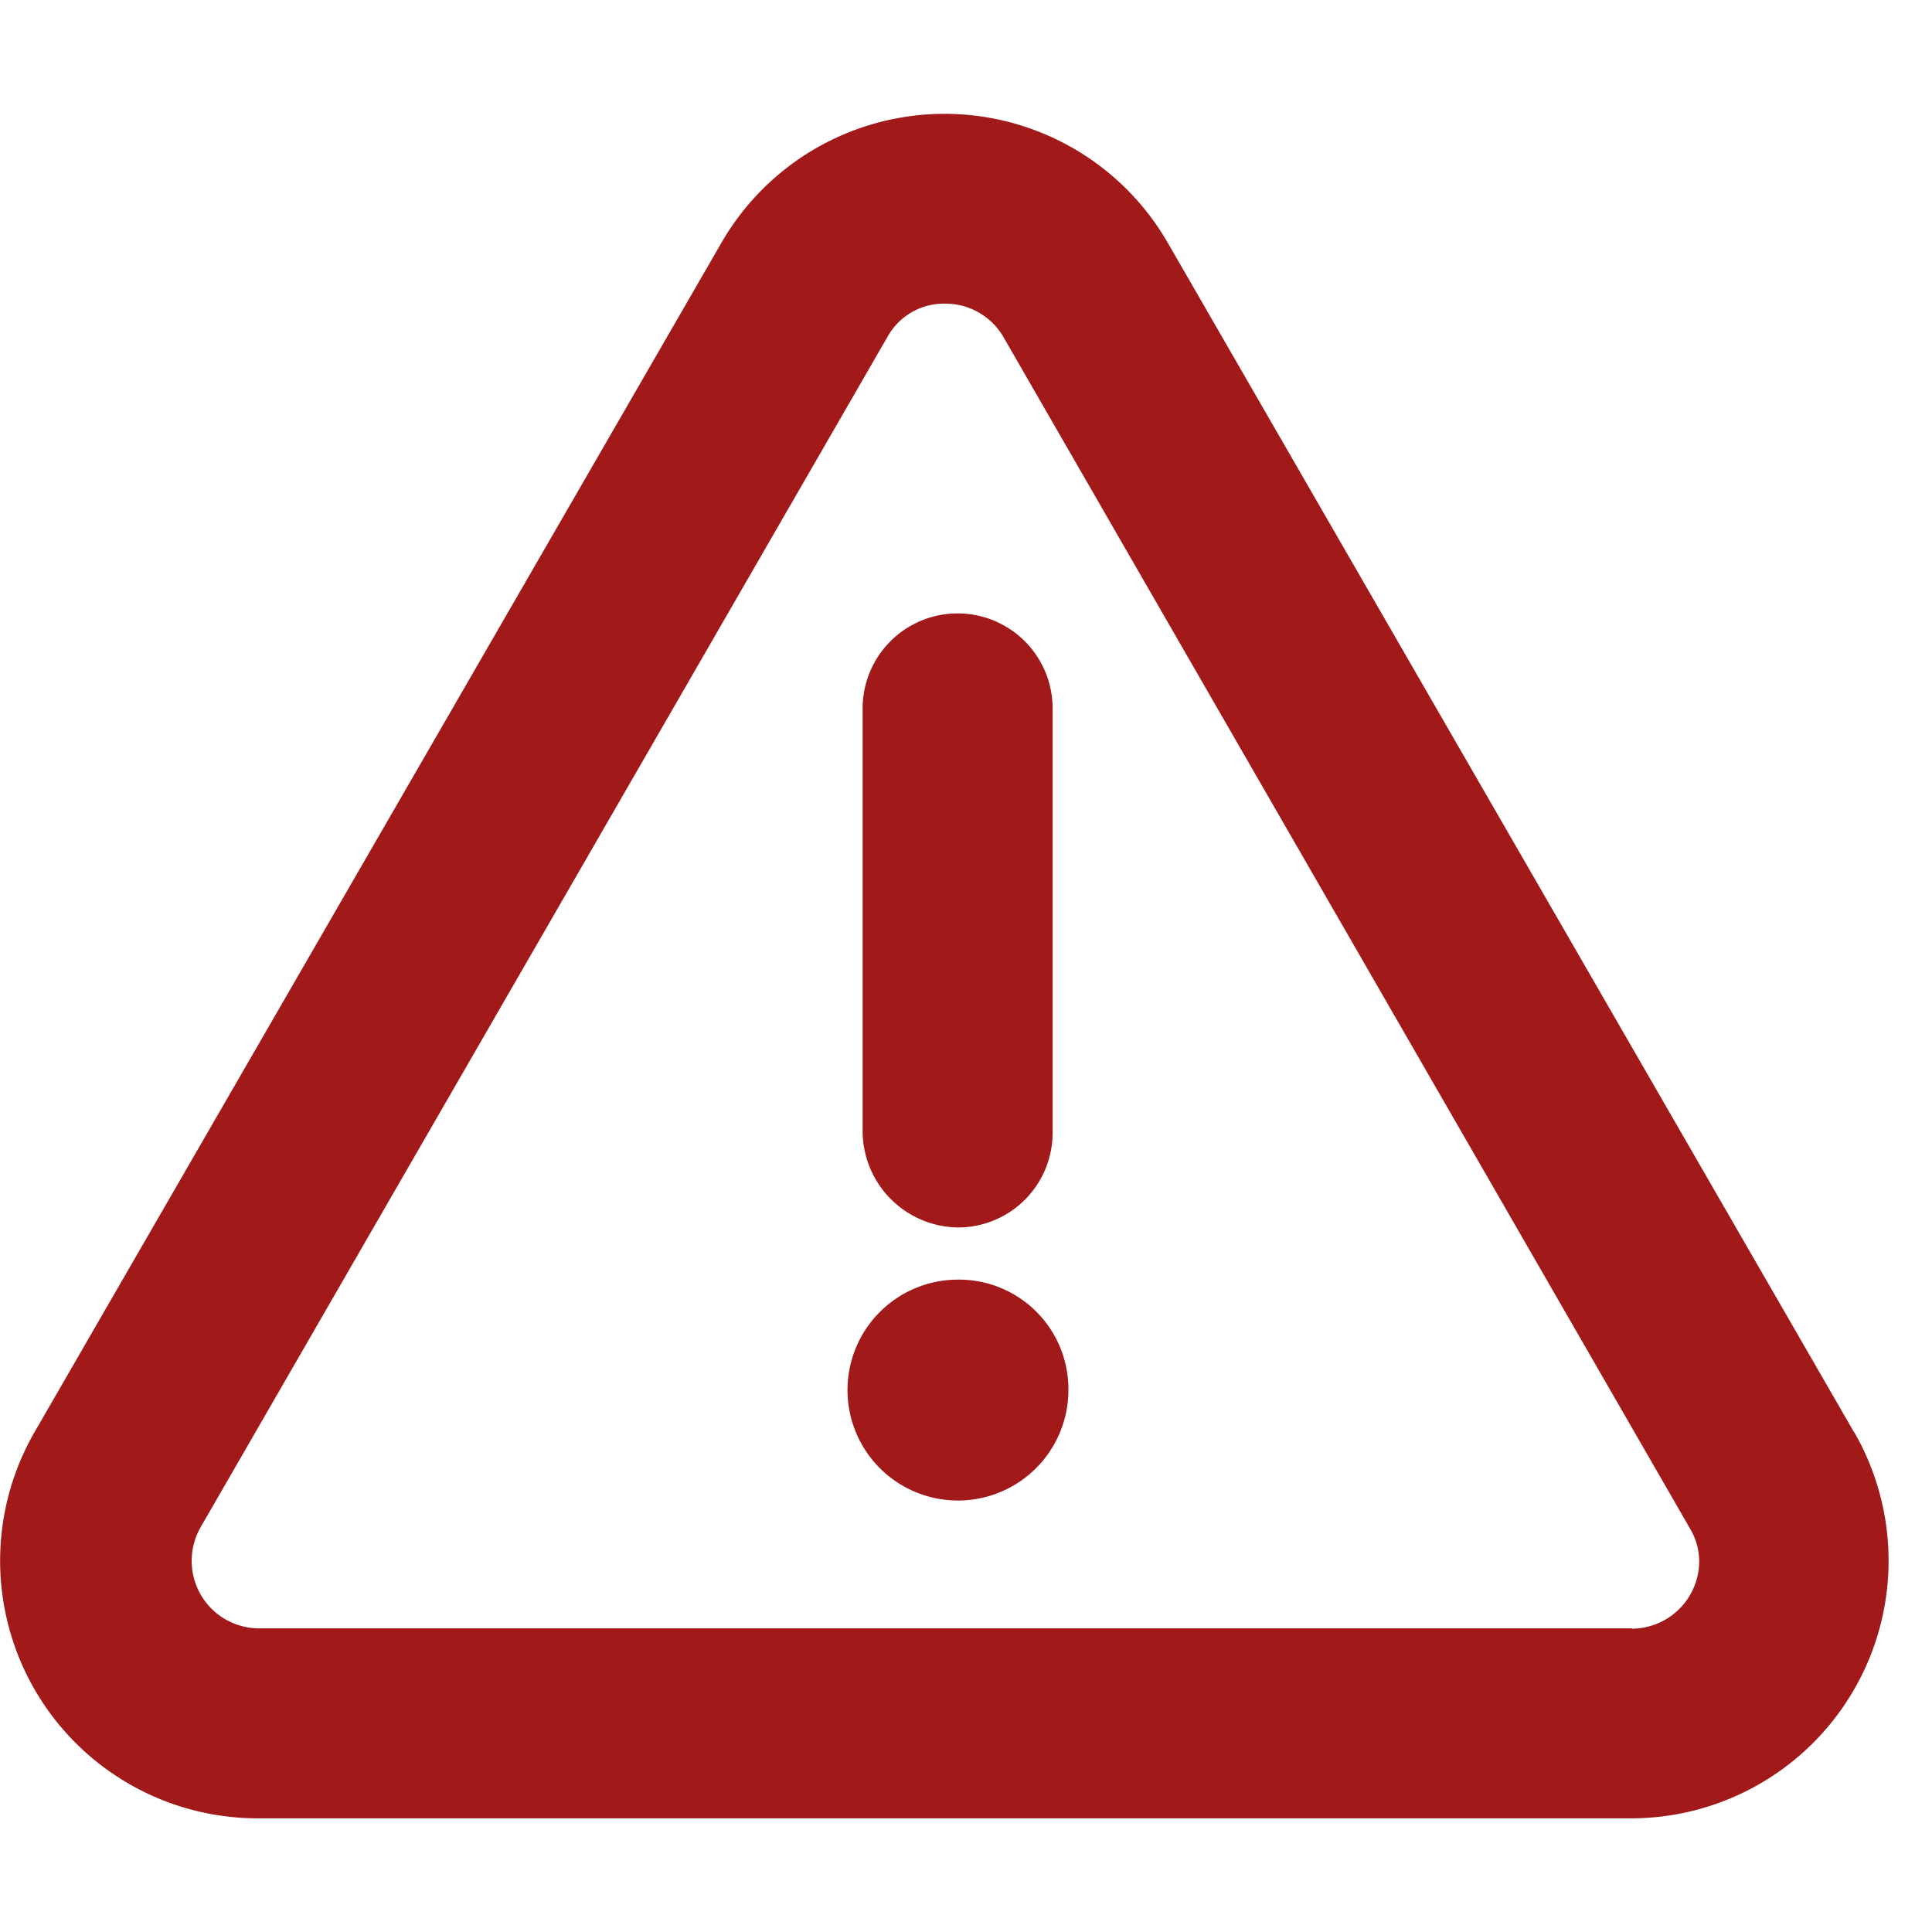 <svg id="Layer_1" data-name="Layer 1" xmlns="http://www.w3.org/2000/svg" width="60" height="60" viewBox="0 0 60 60"><defs><style>.cls-1{fill:#a21919}</style></defs><path class="cls-1" d="M29.74 39.74a3.43 3.43 0 1 0 3.44 3.43 3.4 3.4 0 0 0-3.45-3.43zm0-1.62a2.94 2.94 0 0 0 2.95-2.95V22a2.95 2.95 0 1 0-5.9 0v13.17a3 3 0 0 0 2.95 2.95z"/><path class="cls-1" d="M57.58 44.48L36.26 7.53a8 8 0 0 0-13.85 0L1.07 44.48A8 8 0 0 0 8 56.47h42.67a8 8 0 0 0 6.91-12zm-6.91 6.09H8a2.13 2.13 0 0 1-1-.28 2.1 2.1 0 0 1-.77-2.86l21.35-37a2 2 0 0 1 1.78-1 2.08 2.08 0 0 1 1.81 1.05l21.32 37a2 2 0 0 1 .28 1 2.1 2.1 0 0 1-2.08 2.1z"/></svg>